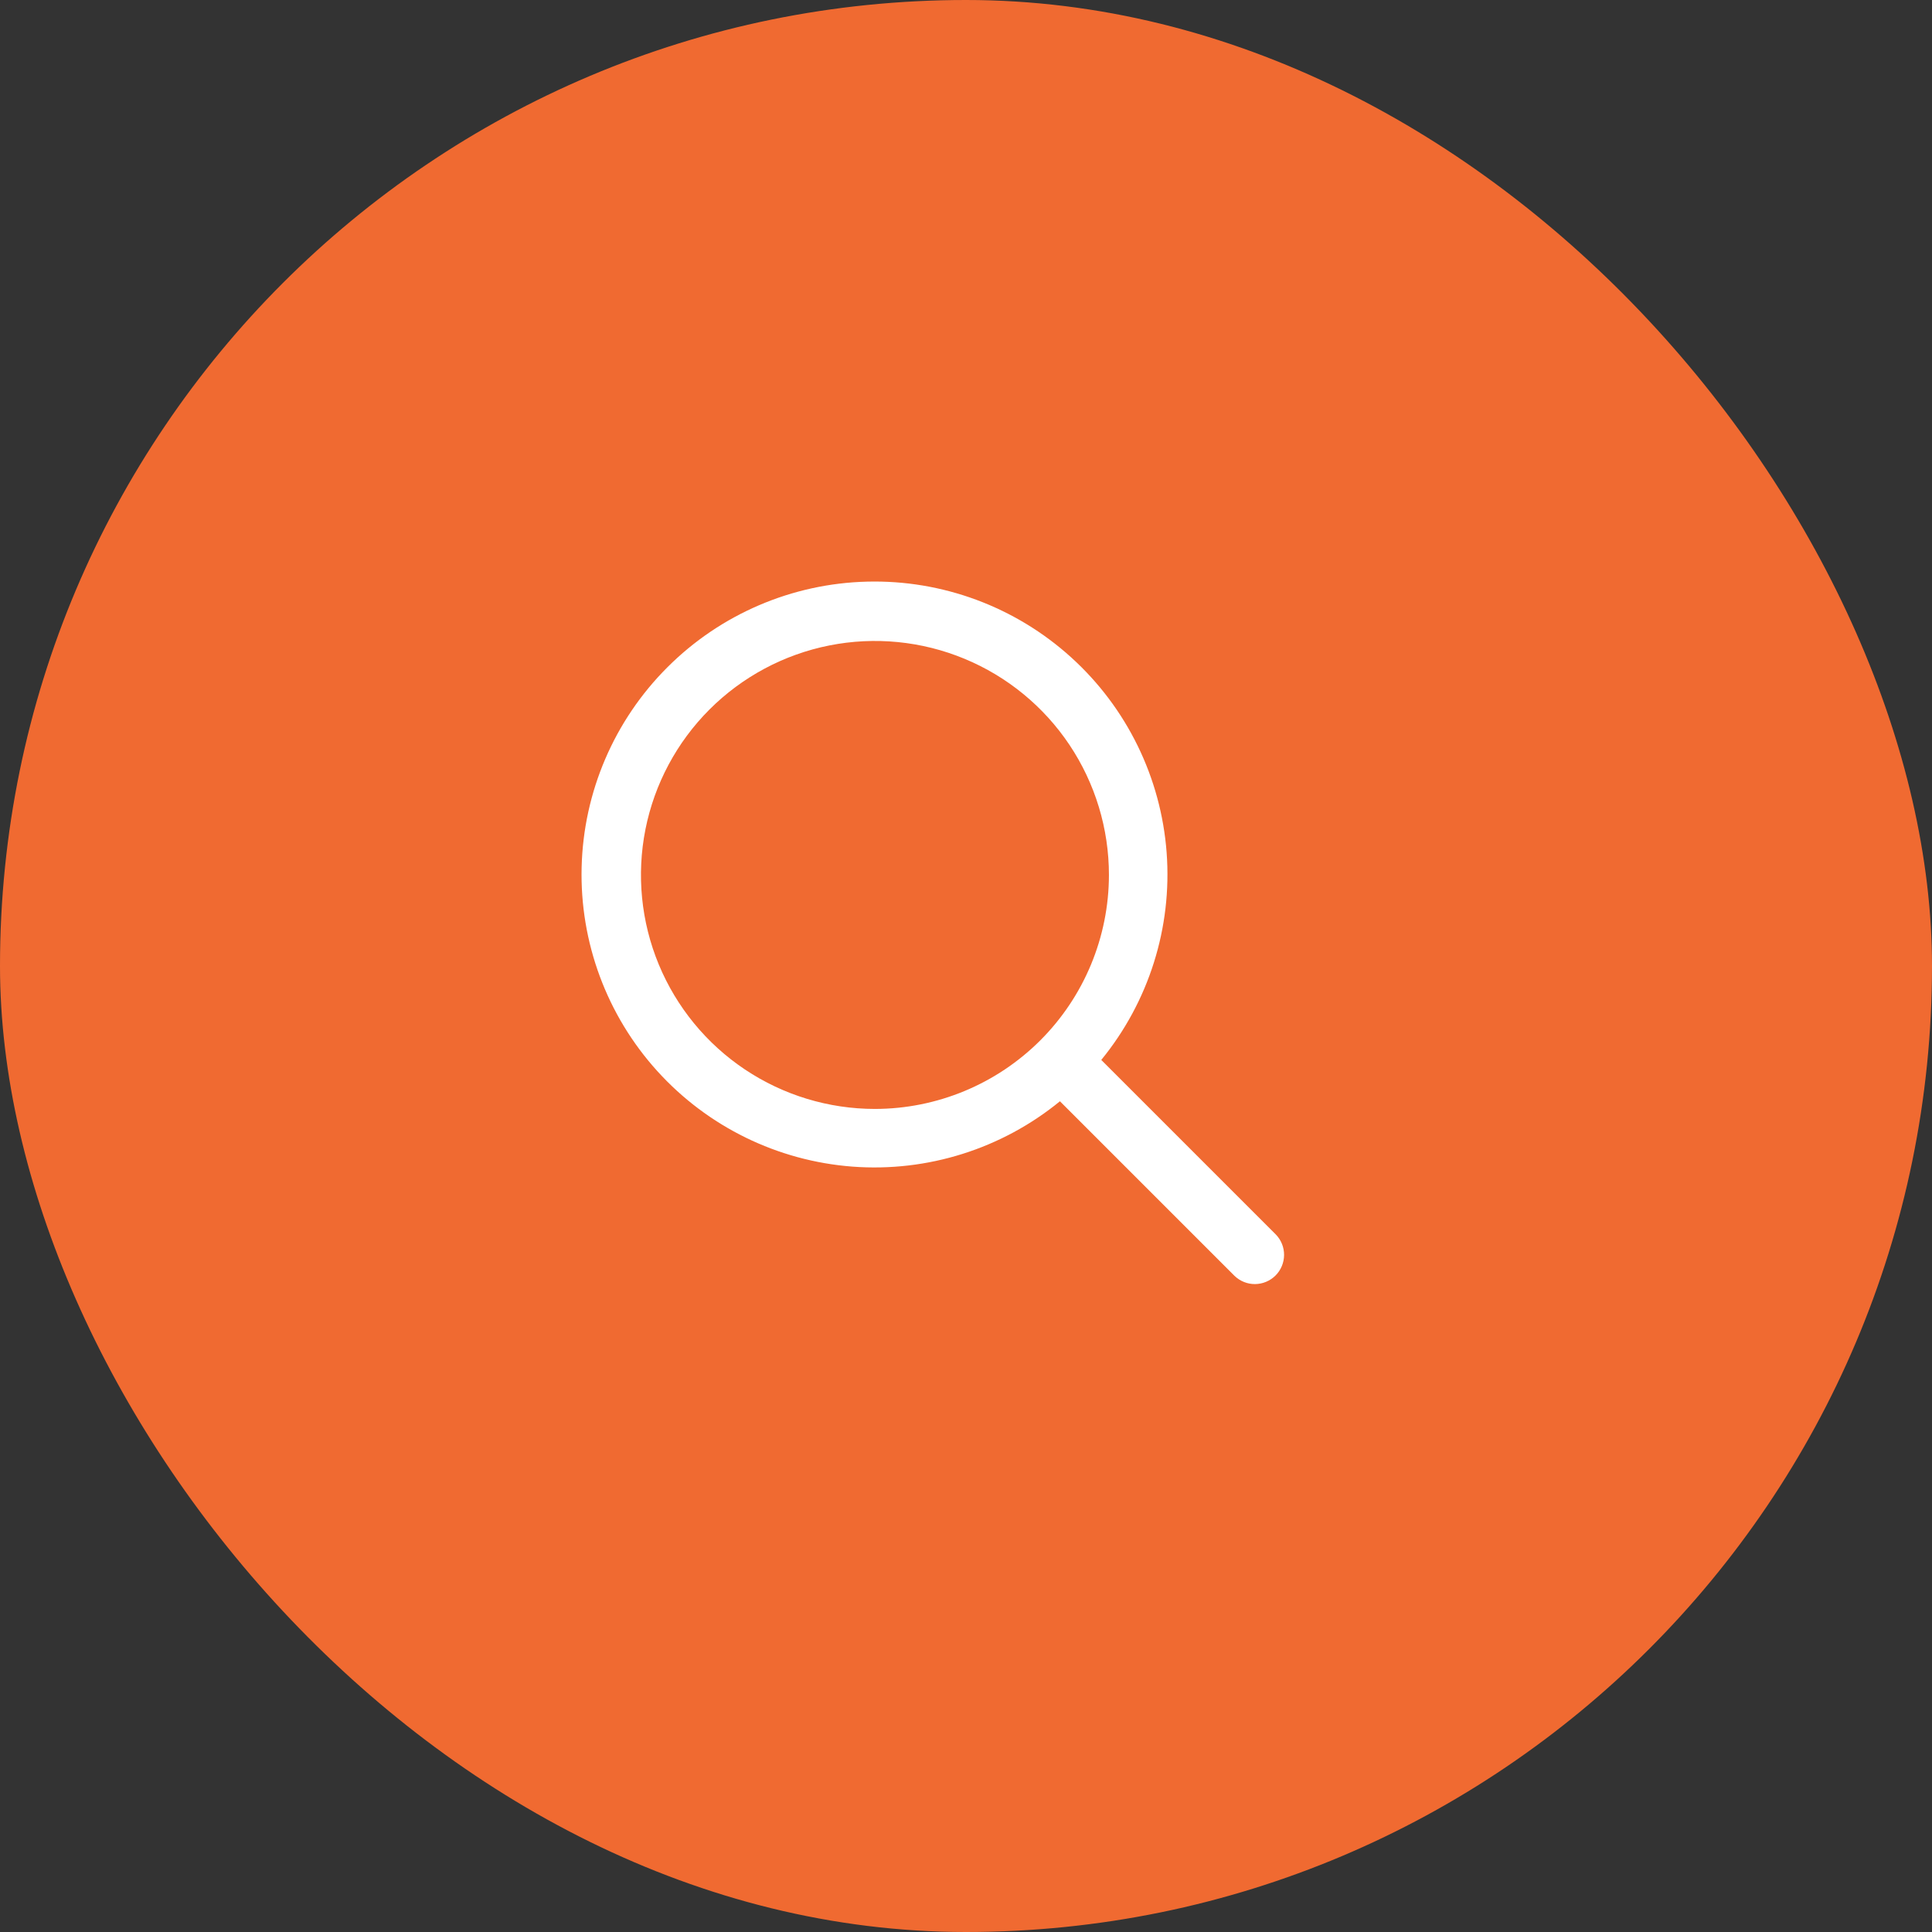 <svg width="58" height="58" viewBox="0 0 58 58" fill="none" xmlns="http://www.w3.org/2000/svg">
<rect x="0" y="0" width="58" height="58" fill="#333333" stroke="none"/>
<rect width="58" height="58" rx="29" fill="#F06A31"/>
<path d="M38.302 37.061L33.061 31.82C34.489 30.073 35.192 27.844 35.023 25.594C34.854 23.343 33.826 21.244 32.153 19.731C30.48 18.217 28.289 17.404 26.033 17.461C23.777 17.517 21.629 18.438 20.034 20.034C18.438 21.629 17.517 23.777 17.461 26.033C17.404 28.288 18.217 30.48 19.731 32.153C21.245 33.826 23.344 34.853 25.594 35.023C27.844 35.192 30.073 34.489 31.82 33.061L37.061 38.302C37.227 38.462 37.448 38.551 37.678 38.549C37.909 38.547 38.129 38.454 38.292 38.292C38.455 38.129 38.547 37.908 38.549 37.678C38.551 37.448 38.462 37.226 38.302 37.061ZM26.267 33.291C24.878 33.291 23.519 32.879 22.364 32.107C21.209 31.335 20.309 30.238 19.777 28.955C19.245 27.671 19.106 26.259 19.377 24.896C19.648 23.534 20.317 22.282 21.3 21.299C22.282 20.317 23.534 19.648 24.896 19.377C26.259 19.106 27.671 19.245 28.955 19.777C30.238 20.308 31.336 21.209 32.108 22.364C32.879 23.519 33.291 24.877 33.291 26.267C33.289 28.129 32.548 29.915 31.232 31.231C29.915 32.548 28.129 33.289 26.267 33.291Z" fill="white"/>
</svg>
